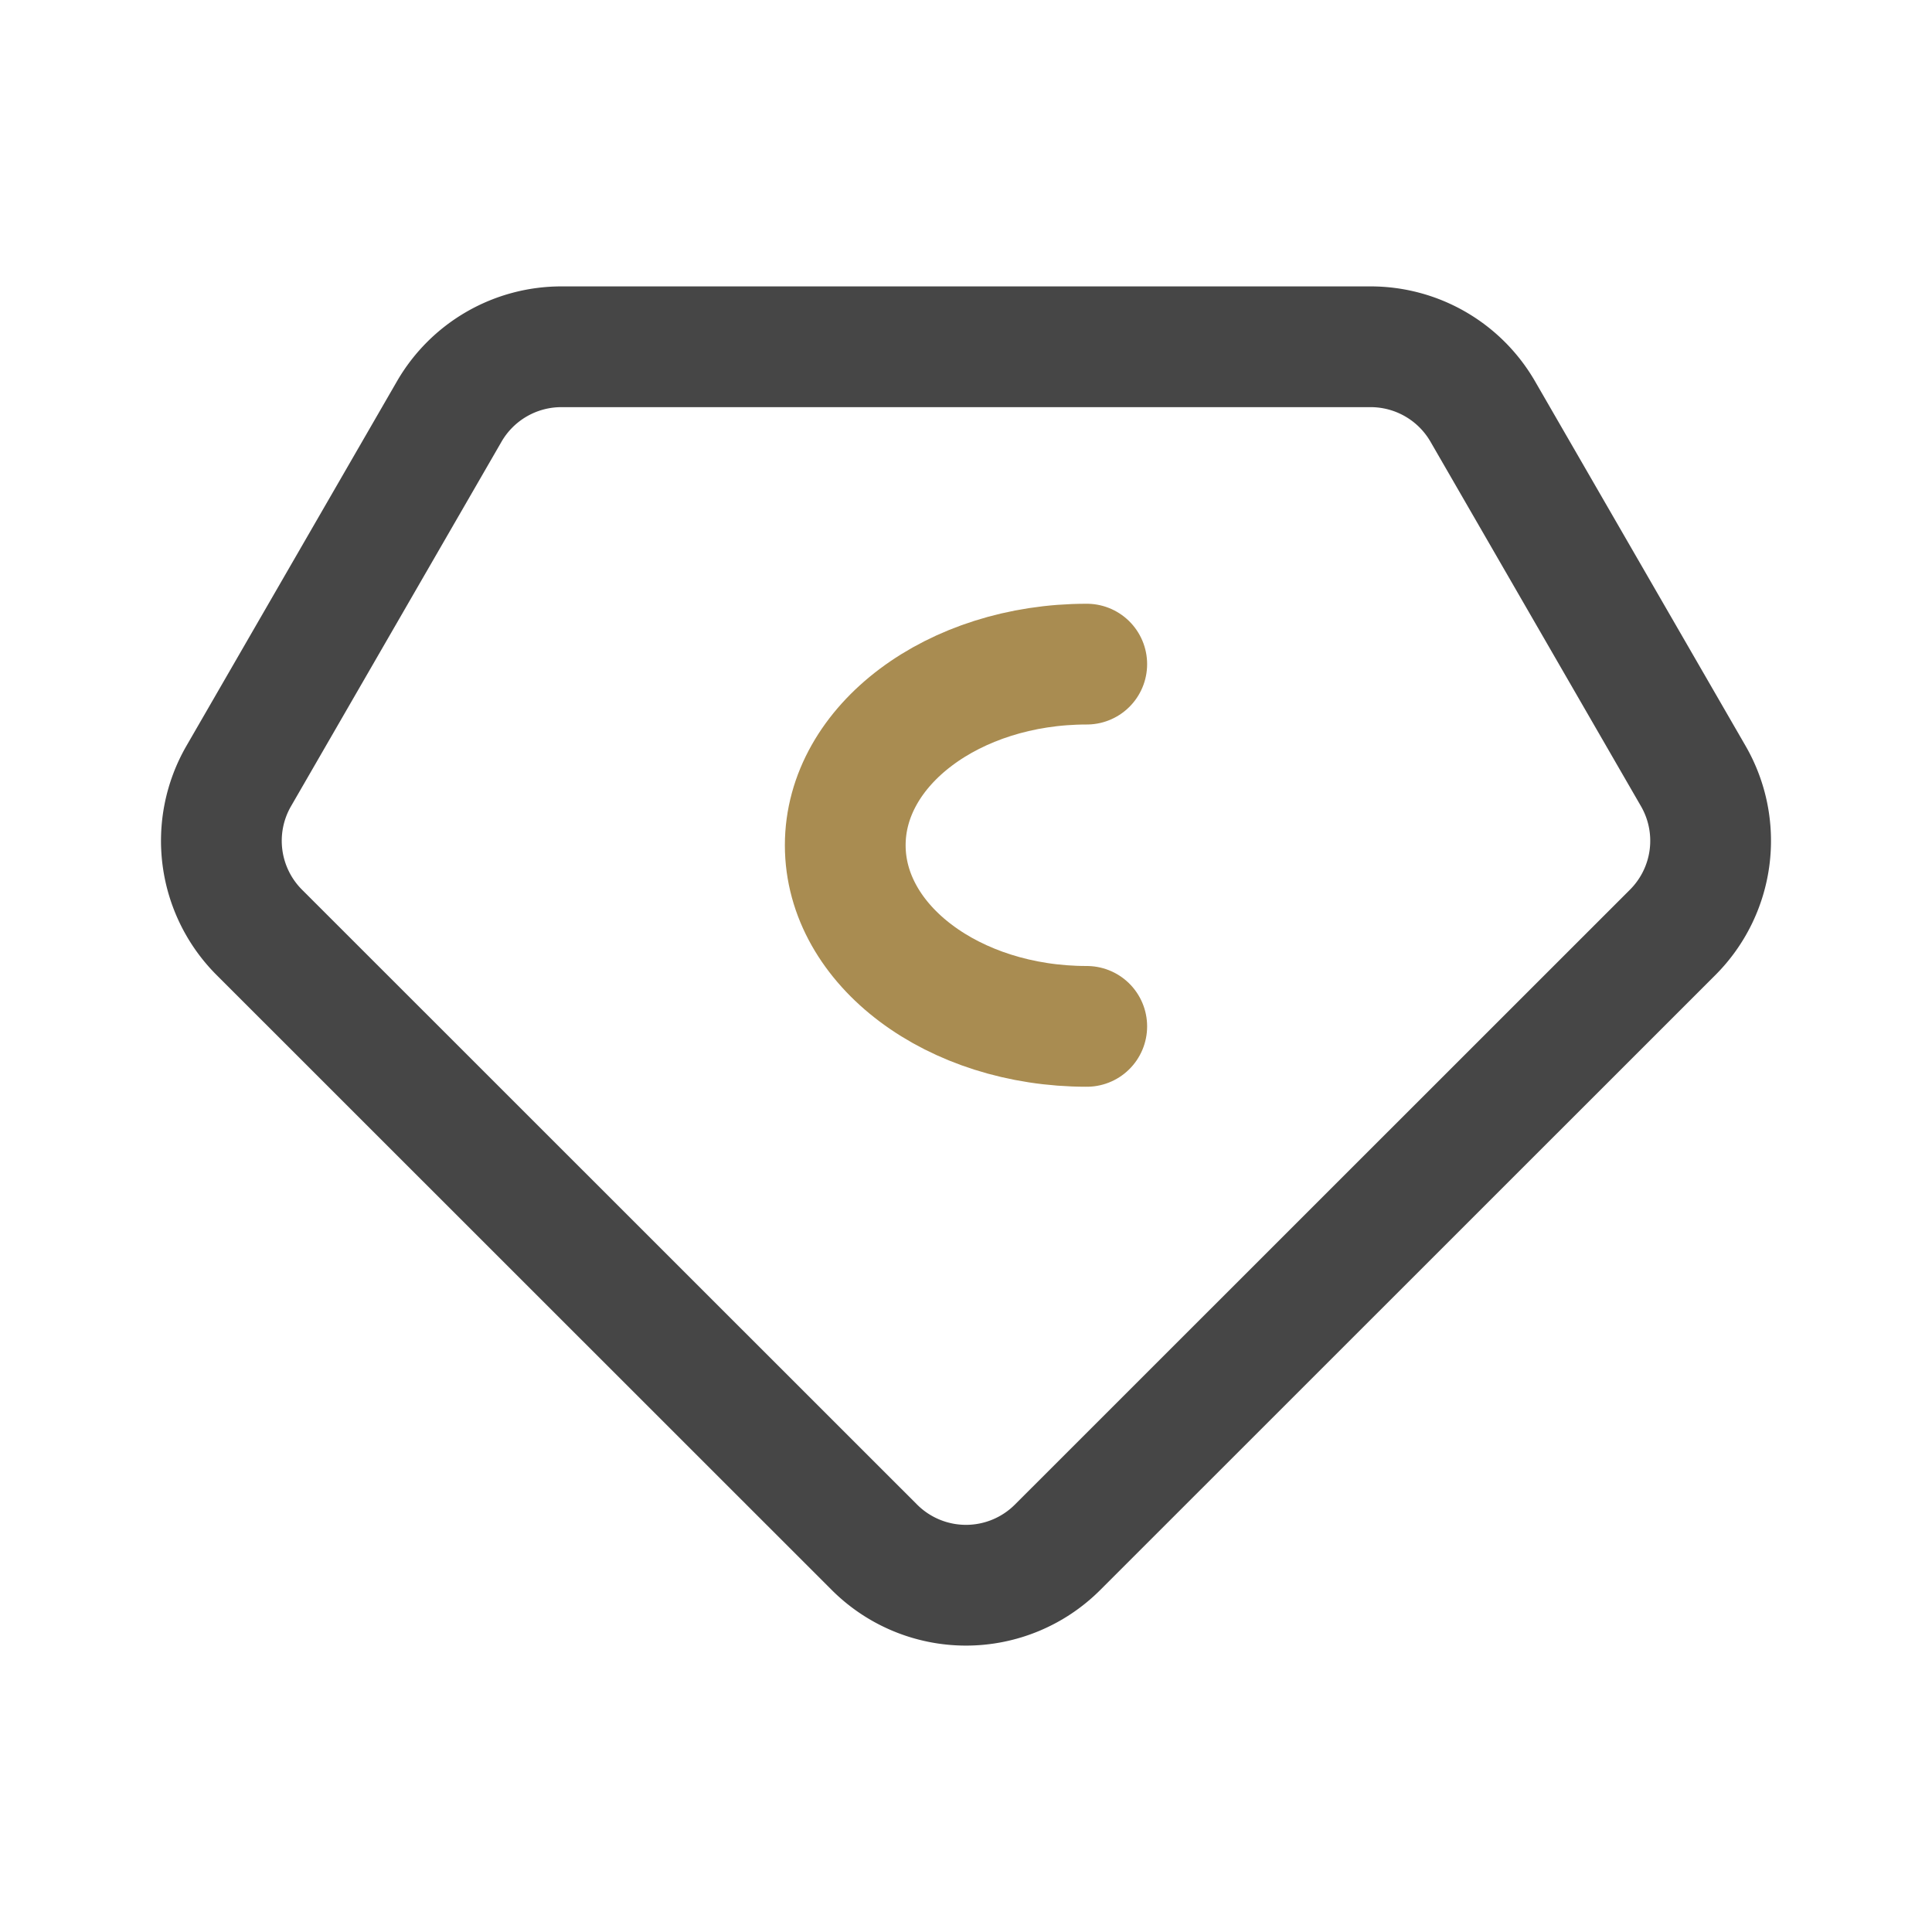<svg xmlns="http://www.w3.org/2000/svg" xmlns:xlink="http://www.w3.org/1999/xlink" viewBox="0 0 960 960"><defs><style>.cls-1,.cls-5,.cls-6{fill:none;}.cls-2{clip-path:url(#clip-path);}.cls-3{opacity:0;}.cls-4{fill:#fff;}.cls-5{stroke:#464646;}.cls-5,.cls-6{stroke-miterlimit:10;stroke-width:60px;}.cls-6{stroke:#a98c51;stroke-linecap:round;}</style><clipPath id="clip-path"><rect class="cls-1" width="960" height="960"/></clipPath></defs><g id="图层_2" data-name="图层 2"><g id="图层_1-2" data-name="图层 1"><g class="cls-2"><g class="cls-2"><g class="cls-3"><g class="cls-2"><rect class="cls-4" width="960" height="960"/></g></g><path class="cls-5" d="M434.51,768.85,128.85,463.29a64.35,64.35,0,0,1-10.22-77.69L223.22,204.48a64.35,64.35,0,0,1,55.72-32.17H681.06a64.35,64.35,0,0,1,55.72,32.17L841.37,385.6a64.34,64.34,0,0,1-10.23,77.69L525.49,768.85A64.34,64.34,0,0,1,434.51,768.85Z"/><path class="cls-6" d="M540,510c-66.27,0-120-40.29-120-90s53.73-90,120-90"/></g></g></g></g></svg>